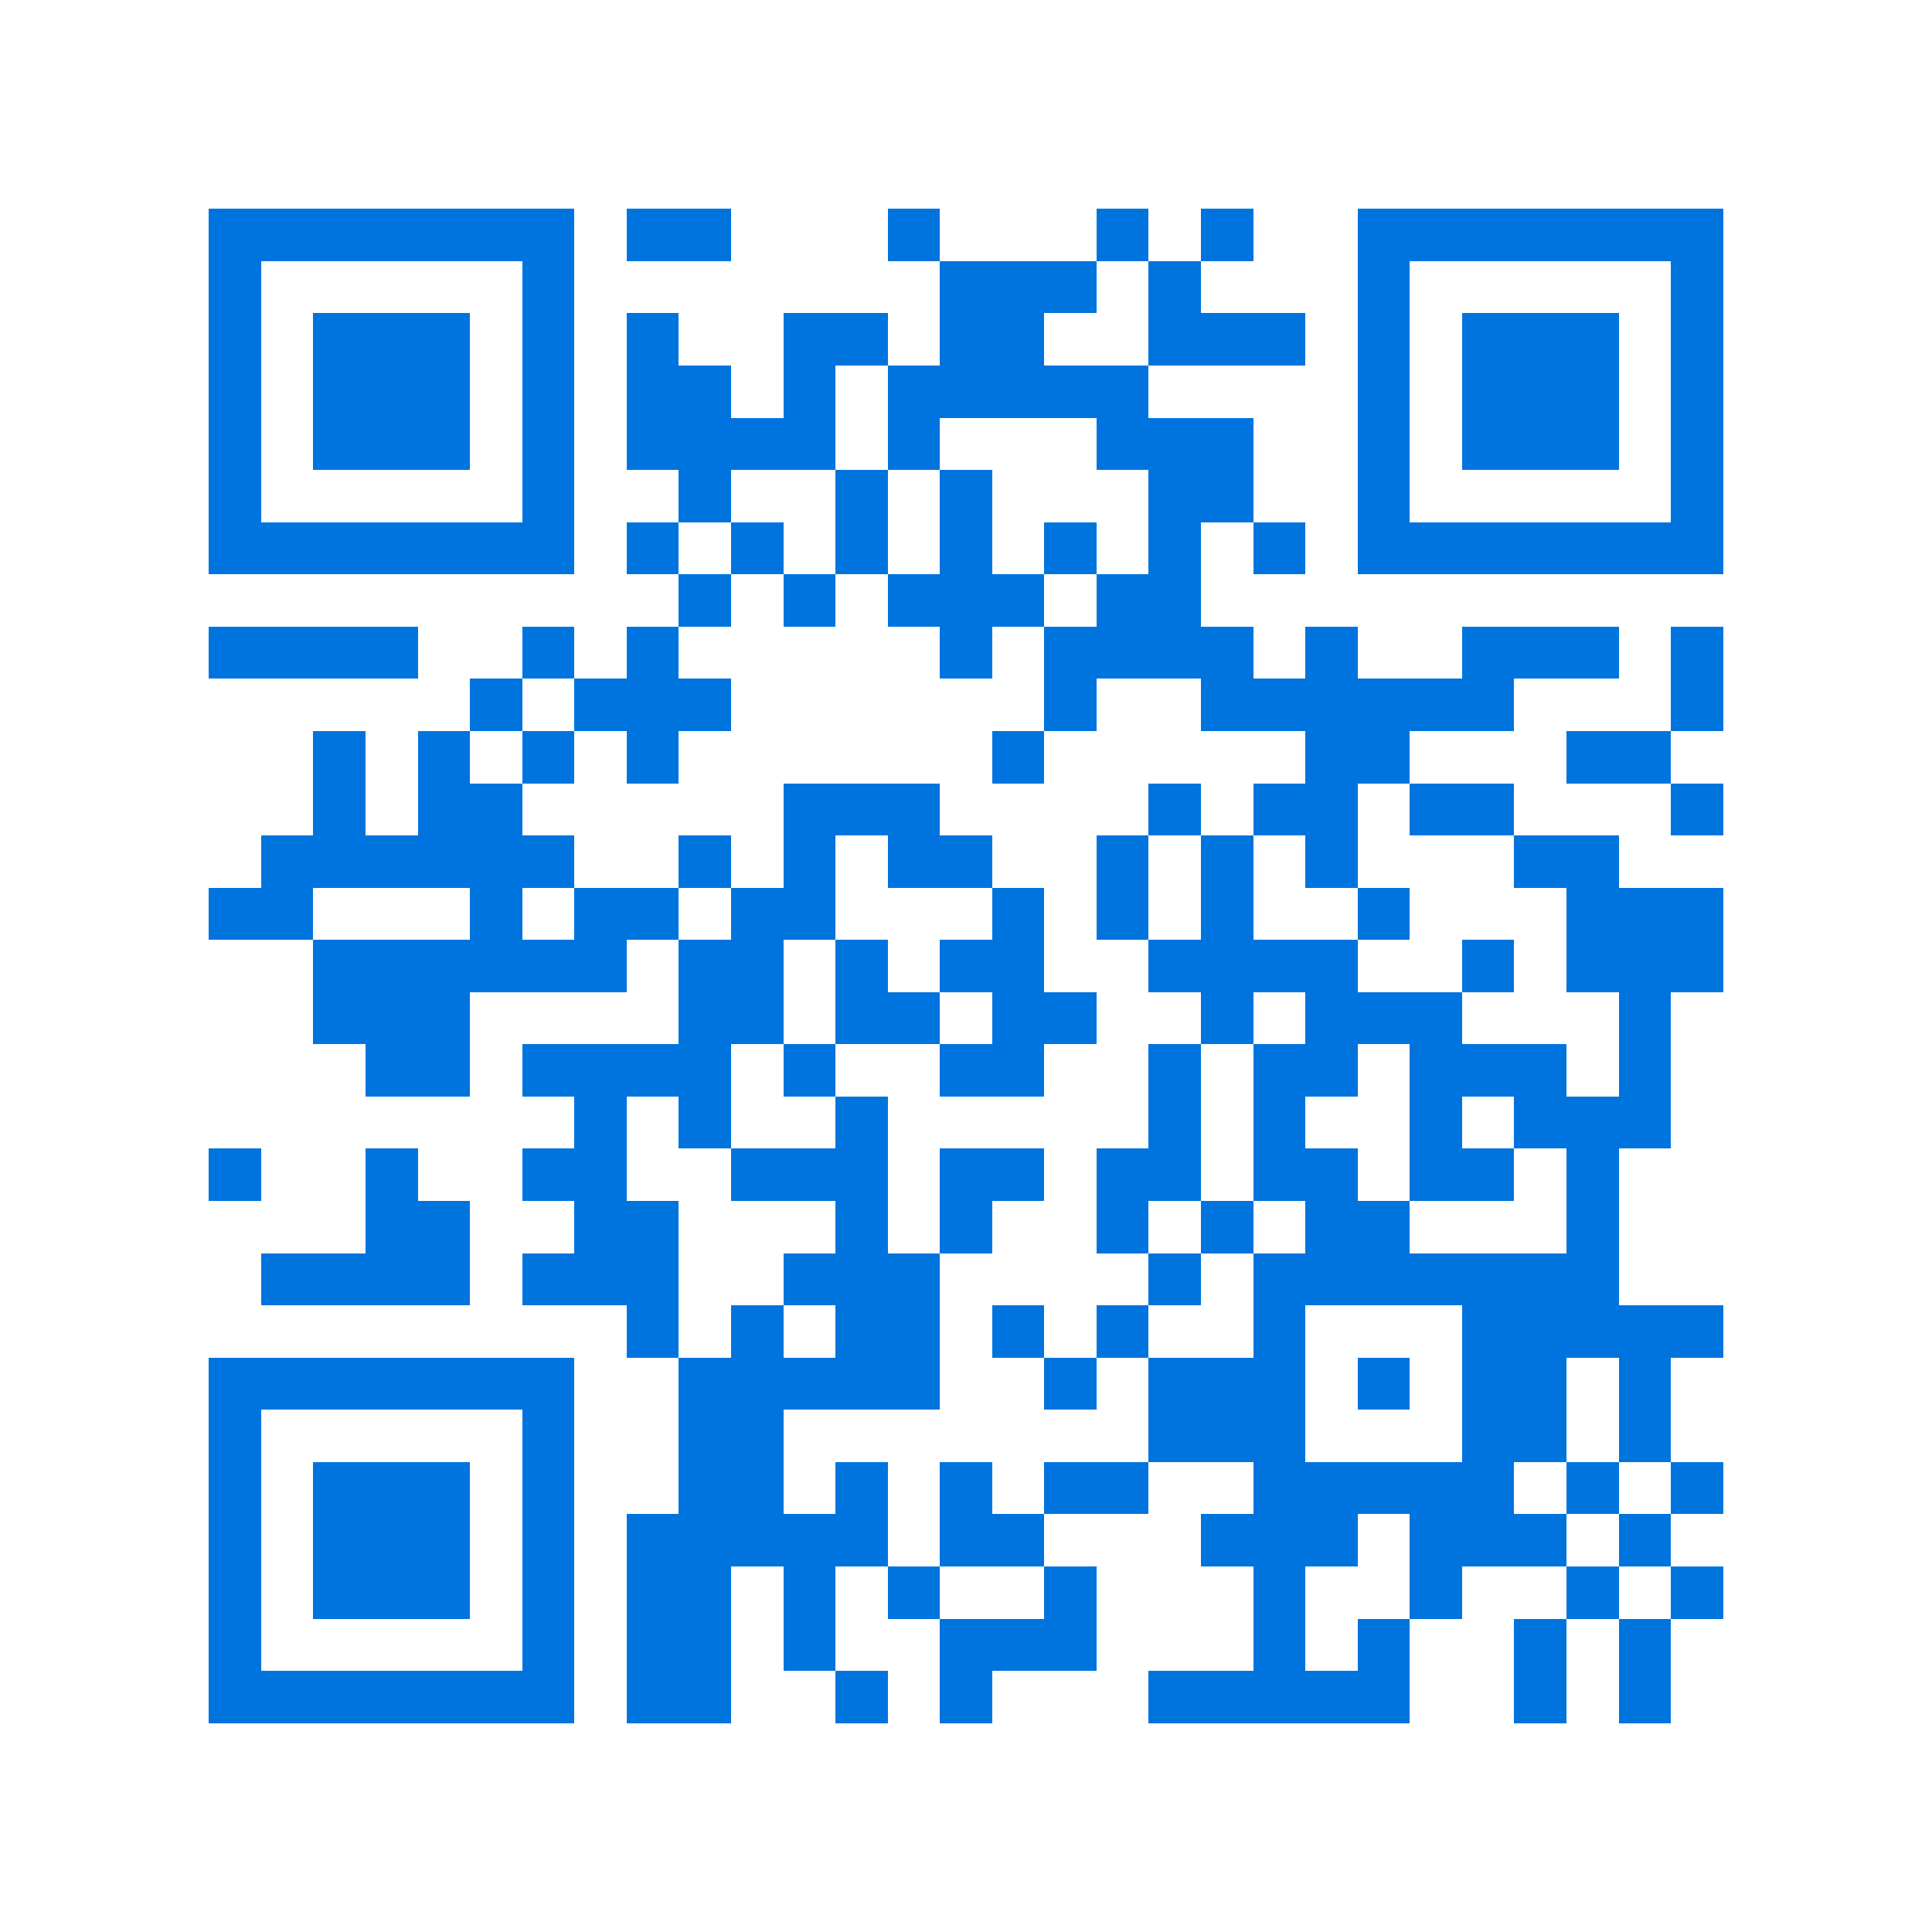 <svg xmlns="http://www.w3.org/2000/svg" viewBox="0 0 37 37" shape-rendering="crispEdges"><path fill="#ffffff" d="M0 0h37v37H0z"/><path stroke="#0074de" d="M4 4.5h7m1 0h2m3 0h1m3 0h1m1 0h1m2 0h7M4 5.5h1m5 0h1m7 0h3m1 0h1m3 0h1m5 0h1M4 6.5h1m1 0h3m1 0h1m1 0h1m2 0h2m1 0h2m2 0h3m1 0h1m1 0h3m1 0h1M4 7.5h1m1 0h3m1 0h1m1 0h2m1 0h1m1 0h5m4 0h1m1 0h3m1 0h1M4 8.5h1m1 0h3m1 0h1m1 0h4m1 0h1m3 0h3m2 0h1m1 0h3m1 0h1M4 9.5h1m5 0h1m2 0h1m2 0h1m1 0h1m3 0h2m2 0h1m5 0h1M4 10.5h7m1 0h1m1 0h1m1 0h1m1 0h1m1 0h1m1 0h1m1 0h1m1 0h7M13 11.5h1m1 0h1m1 0h3m1 0h2M4 12.5h4m2 0h1m1 0h1m5 0h1m1 0h4m1 0h1m2 0h3m1 0h1M9 13.5h1m1 0h3m6 0h1m2 0h6m3 0h1M6 14.5h1m1 0h1m1 0h1m1 0h1m6 0h1m5 0h2m3 0h2M6 15.5h1m1 0h2m5 0h3m4 0h1m1 0h2m1 0h2m3 0h1M5 16.5h6m2 0h1m1 0h1m1 0h2m2 0h1m1 0h1m1 0h1m3 0h2M4 17.5h2m3 0h1m1 0h2m1 0h2m3 0h1m1 0h1m1 0h1m2 0h1m3 0h3M6 18.5h6m1 0h2m1 0h1m1 0h2m2 0h4m2 0h1m1 0h3M6 19.5h3m4 0h2m1 0h2m1 0h2m2 0h1m1 0h3m3 0h1M7 20.5h2m1 0h4m1 0h1m2 0h2m2 0h1m1 0h2m1 0h3m1 0h1M11 21.5h1m1 0h1m2 0h1m5 0h1m1 0h1m2 0h1m1 0h3M4 22.5h1m2 0h1m2 0h2m2 0h3m1 0h2m1 0h2m1 0h2m1 0h2m1 0h1M7 23.5h2m2 0h2m3 0h1m1 0h1m2 0h1m1 0h1m1 0h2m3 0h1M5 24.5h4m1 0h3m2 0h3m4 0h1m1 0h7M12 25.5h1m1 0h1m1 0h2m1 0h1m1 0h1m2 0h1m3 0h5M4 26.5h7m2 0h5m2 0h1m1 0h3m1 0h1m1 0h2m1 0h1M4 27.5h1m5 0h1m2 0h2m7 0h3m3 0h2m1 0h1M4 28.5h1m1 0h3m1 0h1m2 0h2m1 0h1m1 0h1m1 0h2m2 0h5m1 0h1m1 0h1M4 29.5h1m1 0h3m1 0h1m1 0h5m1 0h2m3 0h3m1 0h3m1 0h1M4 30.5h1m1 0h3m1 0h1m1 0h2m1 0h1m1 0h1m2 0h1m3 0h1m2 0h1m2 0h1m1 0h1M4 31.5h1m5 0h1m1 0h2m1 0h1m2 0h3m3 0h1m1 0h1m2 0h1m1 0h1M4 32.5h7m1 0h2m2 0h1m1 0h1m3 0h5m2 0h1m1 0h1"/></svg>
